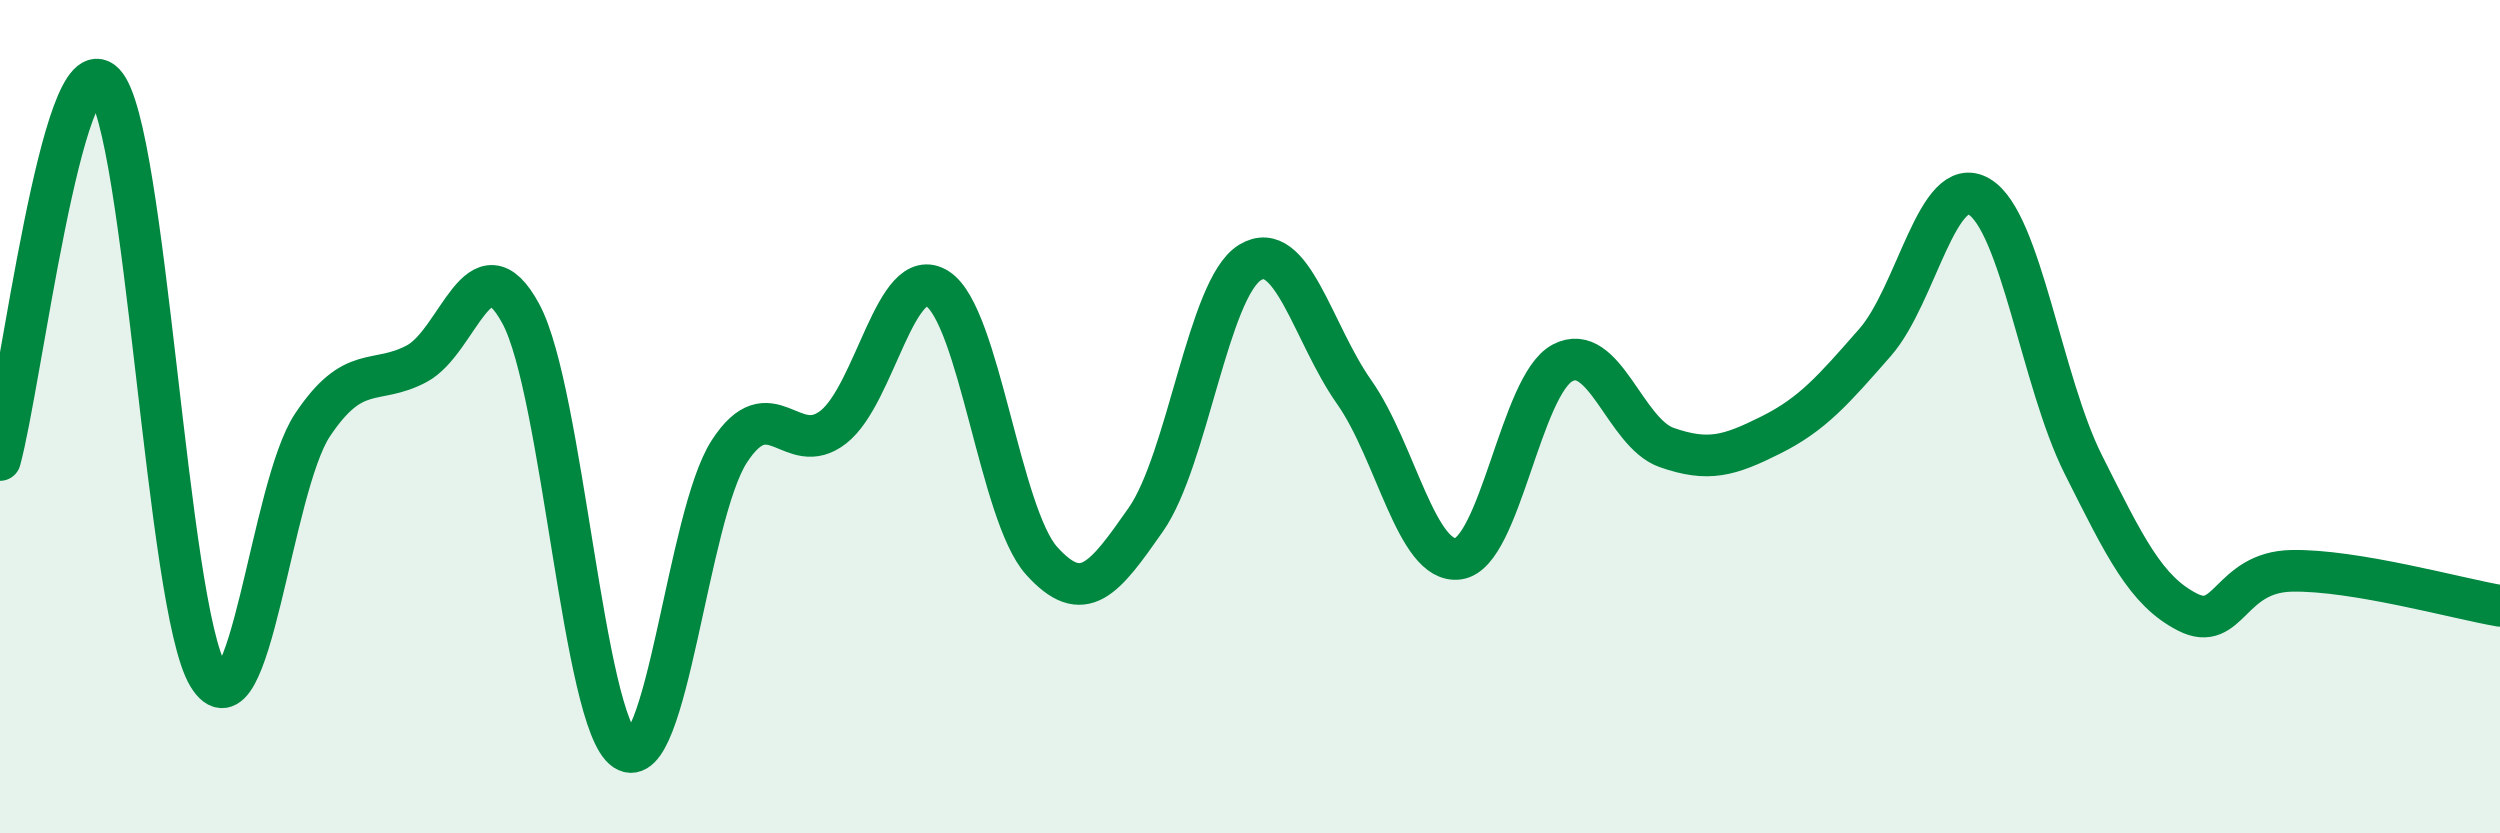 
    <svg width="60" height="20" viewBox="0 0 60 20" xmlns="http://www.w3.org/2000/svg">
      <path
        d="M 0,11.04 C 0.5,9.23 1.5,0.96 2.5,2 C 3.5,3.04 4,14.58 5,16.22 C 6,17.86 6.5,11.7 7.5,10.2 C 8.5,8.7 9,9.26 10,8.73 C 11,8.2 11.5,5.68 12.5,7.53 C 13.5,9.38 14,17.34 15,18 C 16,18.66 16.5,12.39 17.5,10.84 C 18.5,9.29 19,11.03 20,10.25 C 21,9.47 21.5,6.29 22.5,6.93 C 23.5,7.57 24,12.35 25,13.46 C 26,14.57 26.5,13.9 27.5,12.47 C 28.5,11.04 29,6.91 30,6.3 C 31,5.69 31.5,7.99 32.5,9.41 C 33.5,10.83 34,13.55 35,13.41 C 36,13.27 36.5,9.24 37.5,8.71 C 38.5,8.18 39,10.39 40,10.74 C 41,11.09 41.5,10.94 42.5,10.44 C 43.5,9.94 44,9.36 45,8.22 C 46,7.08 46.5,4.13 47.5,4.72 C 48.5,5.31 49,9.16 50,11.15 C 51,13.14 51.5,14.18 52.5,14.69 C 53.5,15.2 53.5,13.73 55,13.7 C 56.5,13.67 59,14.37 60,14.54L60 20L0 20Z"
        fill="#008740"
        opacity="0.1"
        stroke-linecap="round"
        stroke-linejoin="round"
      />
      <path
        d="M 0,11.04 C 0.5,9.23 1.5,0.96 2.5,2 C 3.5,3.04 4,14.58 5,16.22 C 6,17.86 6.5,11.7 7.5,10.2 C 8.5,8.7 9,9.26 10,8.73 C 11,8.2 11.5,5.68 12.5,7.53 C 13.5,9.38 14,17.34 15,18 C 16,18.66 16.5,12.39 17.5,10.84 C 18.5,9.29 19,11.03 20,10.25 C 21,9.47 21.5,6.29 22.5,6.93 C 23.5,7.57 24,12.35 25,13.46 C 26,14.57 26.5,13.9 27.5,12.47 C 28.5,11.04 29,6.91 30,6.3 C 31,5.69 31.5,7.99 32.5,9.41 C 33.5,10.83 34,13.55 35,13.41 C 36,13.27 36.5,9.24 37.5,8.71 C 38.5,8.18 39,10.39 40,10.74 C 41,11.09 41.5,10.94 42.5,10.44 C 43.5,9.94 44,9.36 45,8.22 C 46,7.08 46.5,4.13 47.5,4.72 C 48.5,5.31 49,9.16 50,11.15 C 51,13.14 51.5,14.18 52.5,14.69 C 53.5,15.2 53.5,13.73 55,13.7 C 56.5,13.67 59,14.37 60,14.54"
        stroke="#008740"
        stroke-width="1"
        fill="none"
        stroke-linecap="round"
        stroke-linejoin="round"
      />
    </svg>
  